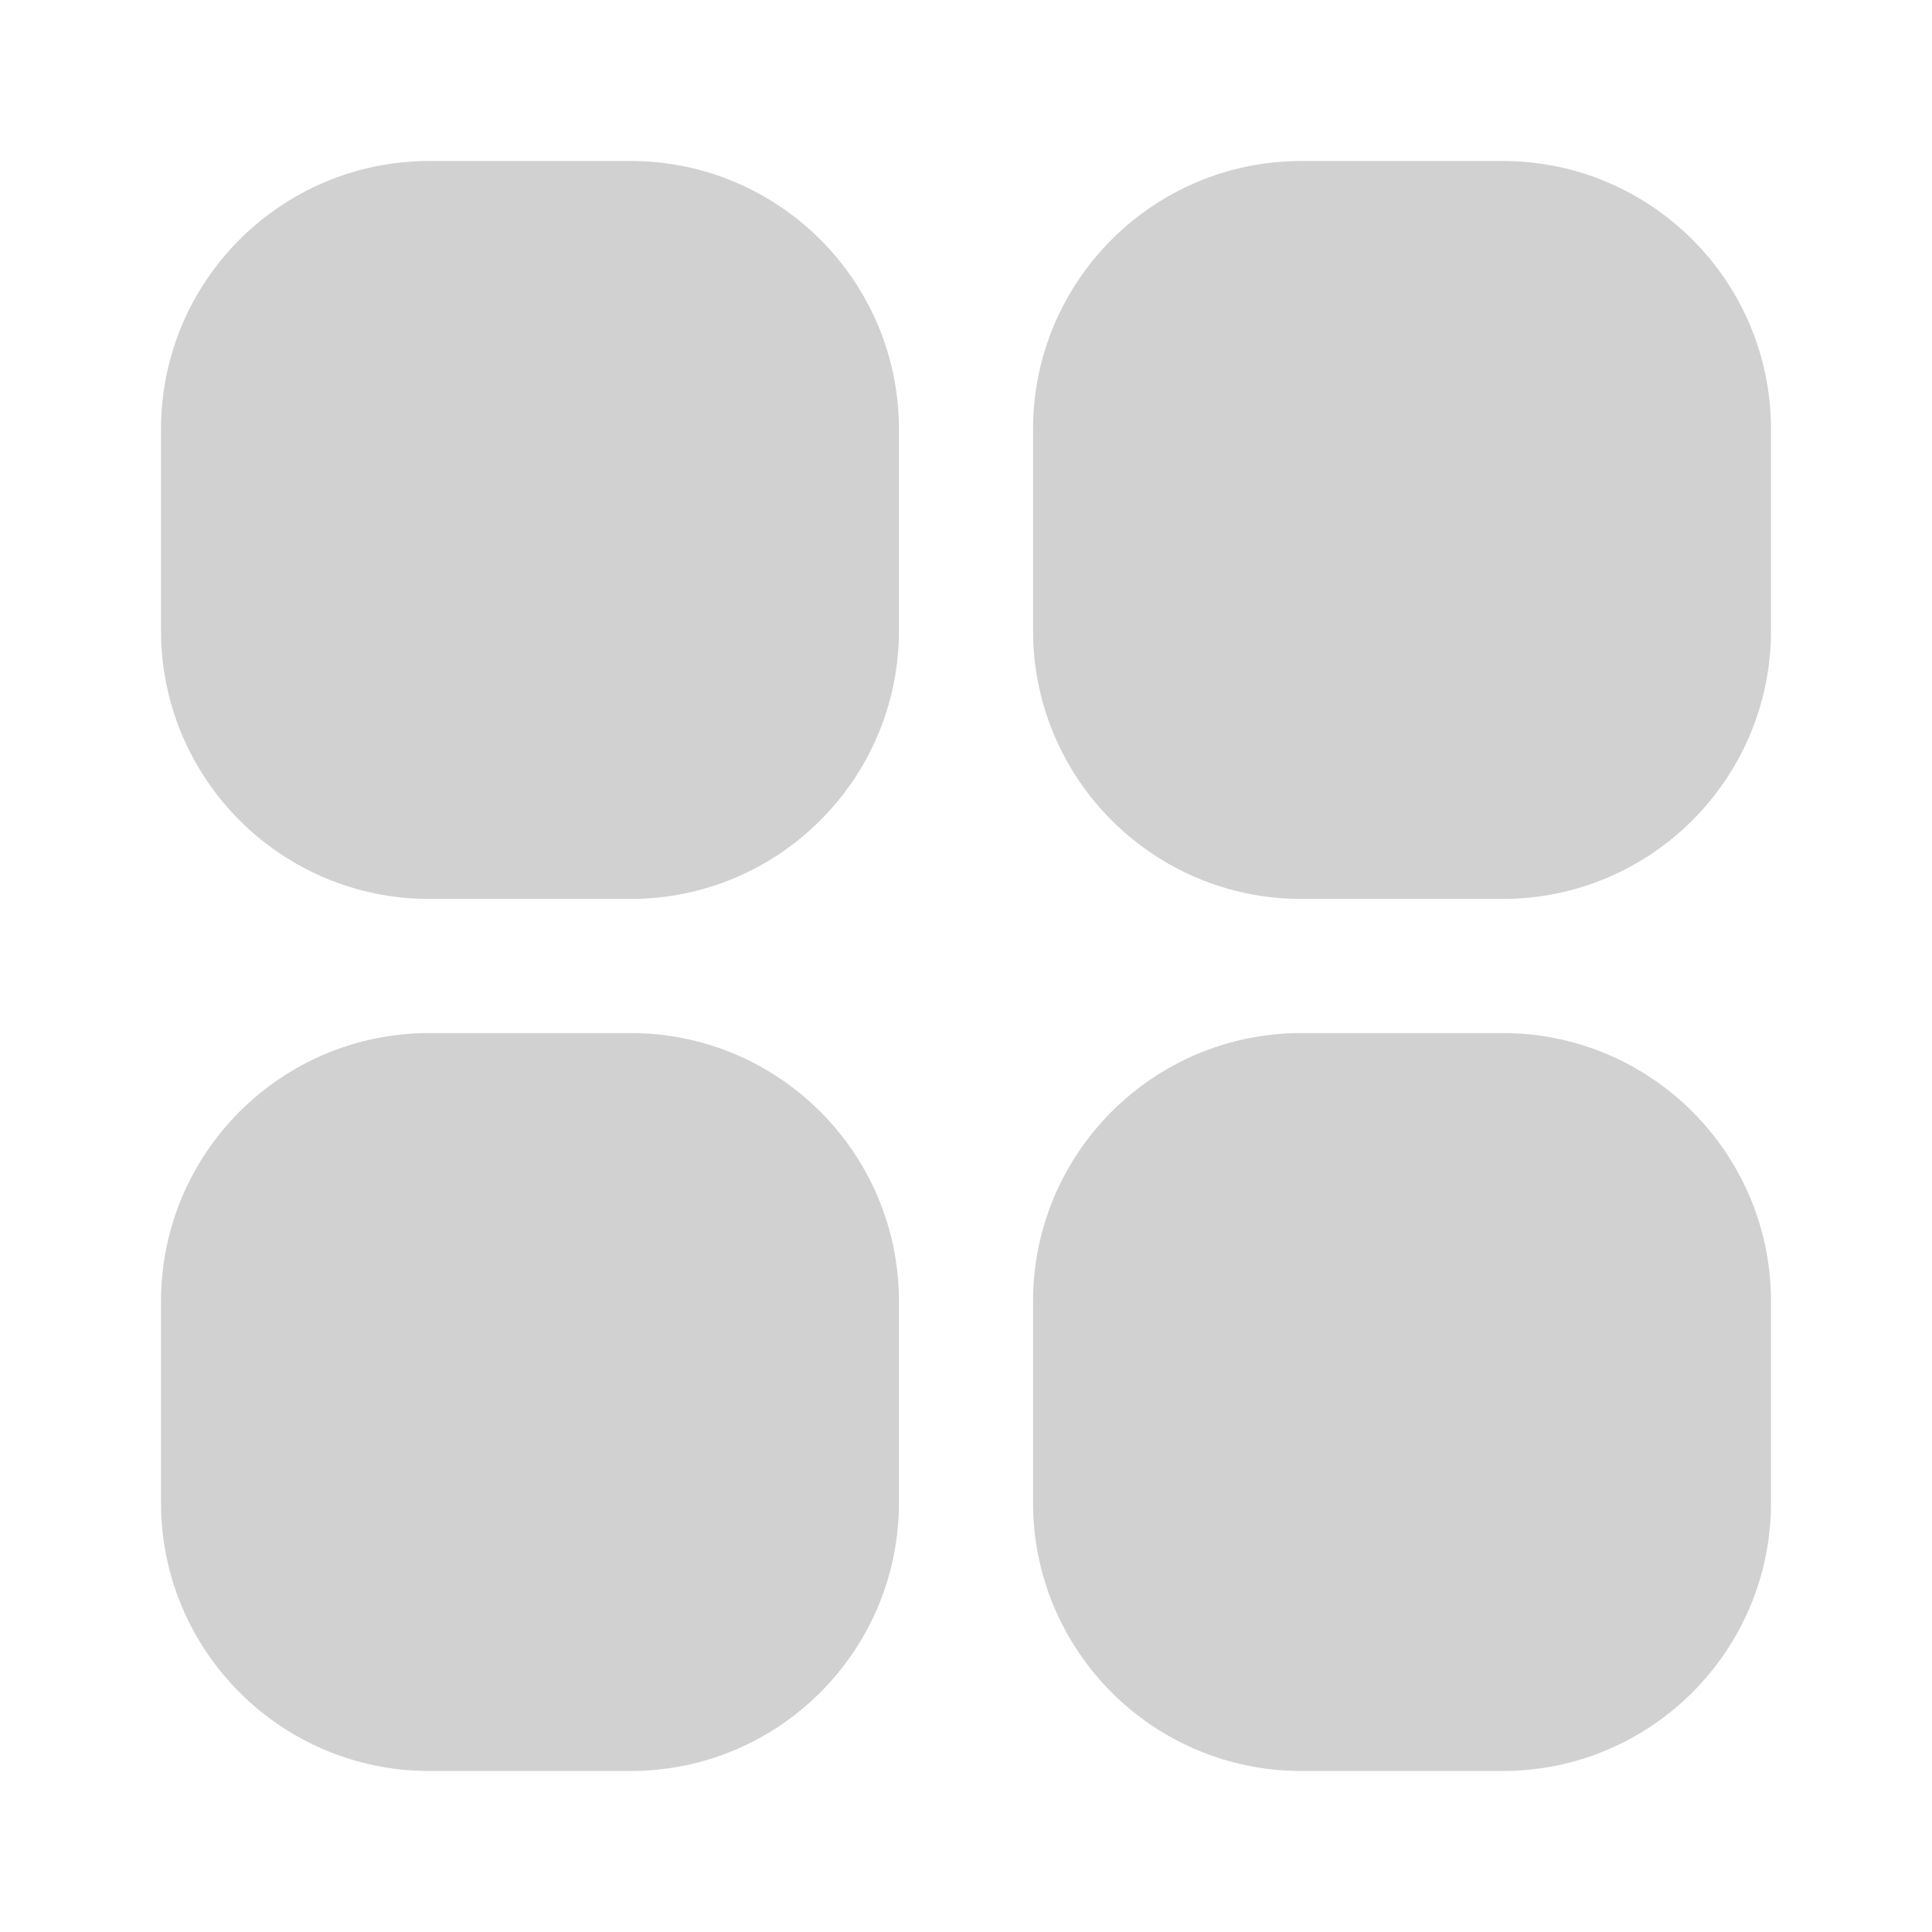 <svg width="24" height="24" viewBox="0 0 24 24" fill="none" xmlns="http://www.w3.org/2000/svg">
    <path
        d="M5.333 2H7.833C9.674 2 11.167 3.492 11.167 5.333V7.833C11.167 9.674 9.674 11.167 7.833 11.167H5.333C3.492 11.167 2 9.674 2 7.833V5.333C2 3.492 3.492 2 5.333 2Z"
        fill="#D1D1D1"/>
    <path
        d="M16.166 2H18.666C20.507 2 22 3.492 22 5.333V7.833C22 9.674 20.507 11.167 18.666 11.167H16.166C14.325 11.167 12.833 9.674 12.833 7.833V5.333C12.833 3.492 14.325 2 16.166 2Z"
        fill="#D1D1D1"/>
    <path
        d="M5.333 12.833H7.833C9.674 12.833 11.167 14.326 11.167 16.167V18.667C11.167 20.508 9.674 22 7.833 22H5.333C3.492 22 2 20.508 2 18.667V16.167C2 14.326 3.492 12.833 5.333 12.833Z"
        fill="#D1D1D1"/>
    <path
        d="M16.166 12.833H18.666C20.507 12.833 22 14.326 22 16.167V18.667C22 20.508 20.507 22 18.666 22H16.166C14.325 22 12.833 20.508 12.833 18.667V16.167C12.833 14.326 14.325 12.833 16.166 12.833Z"
        fill="#D1D1D1"/>
</svg>
